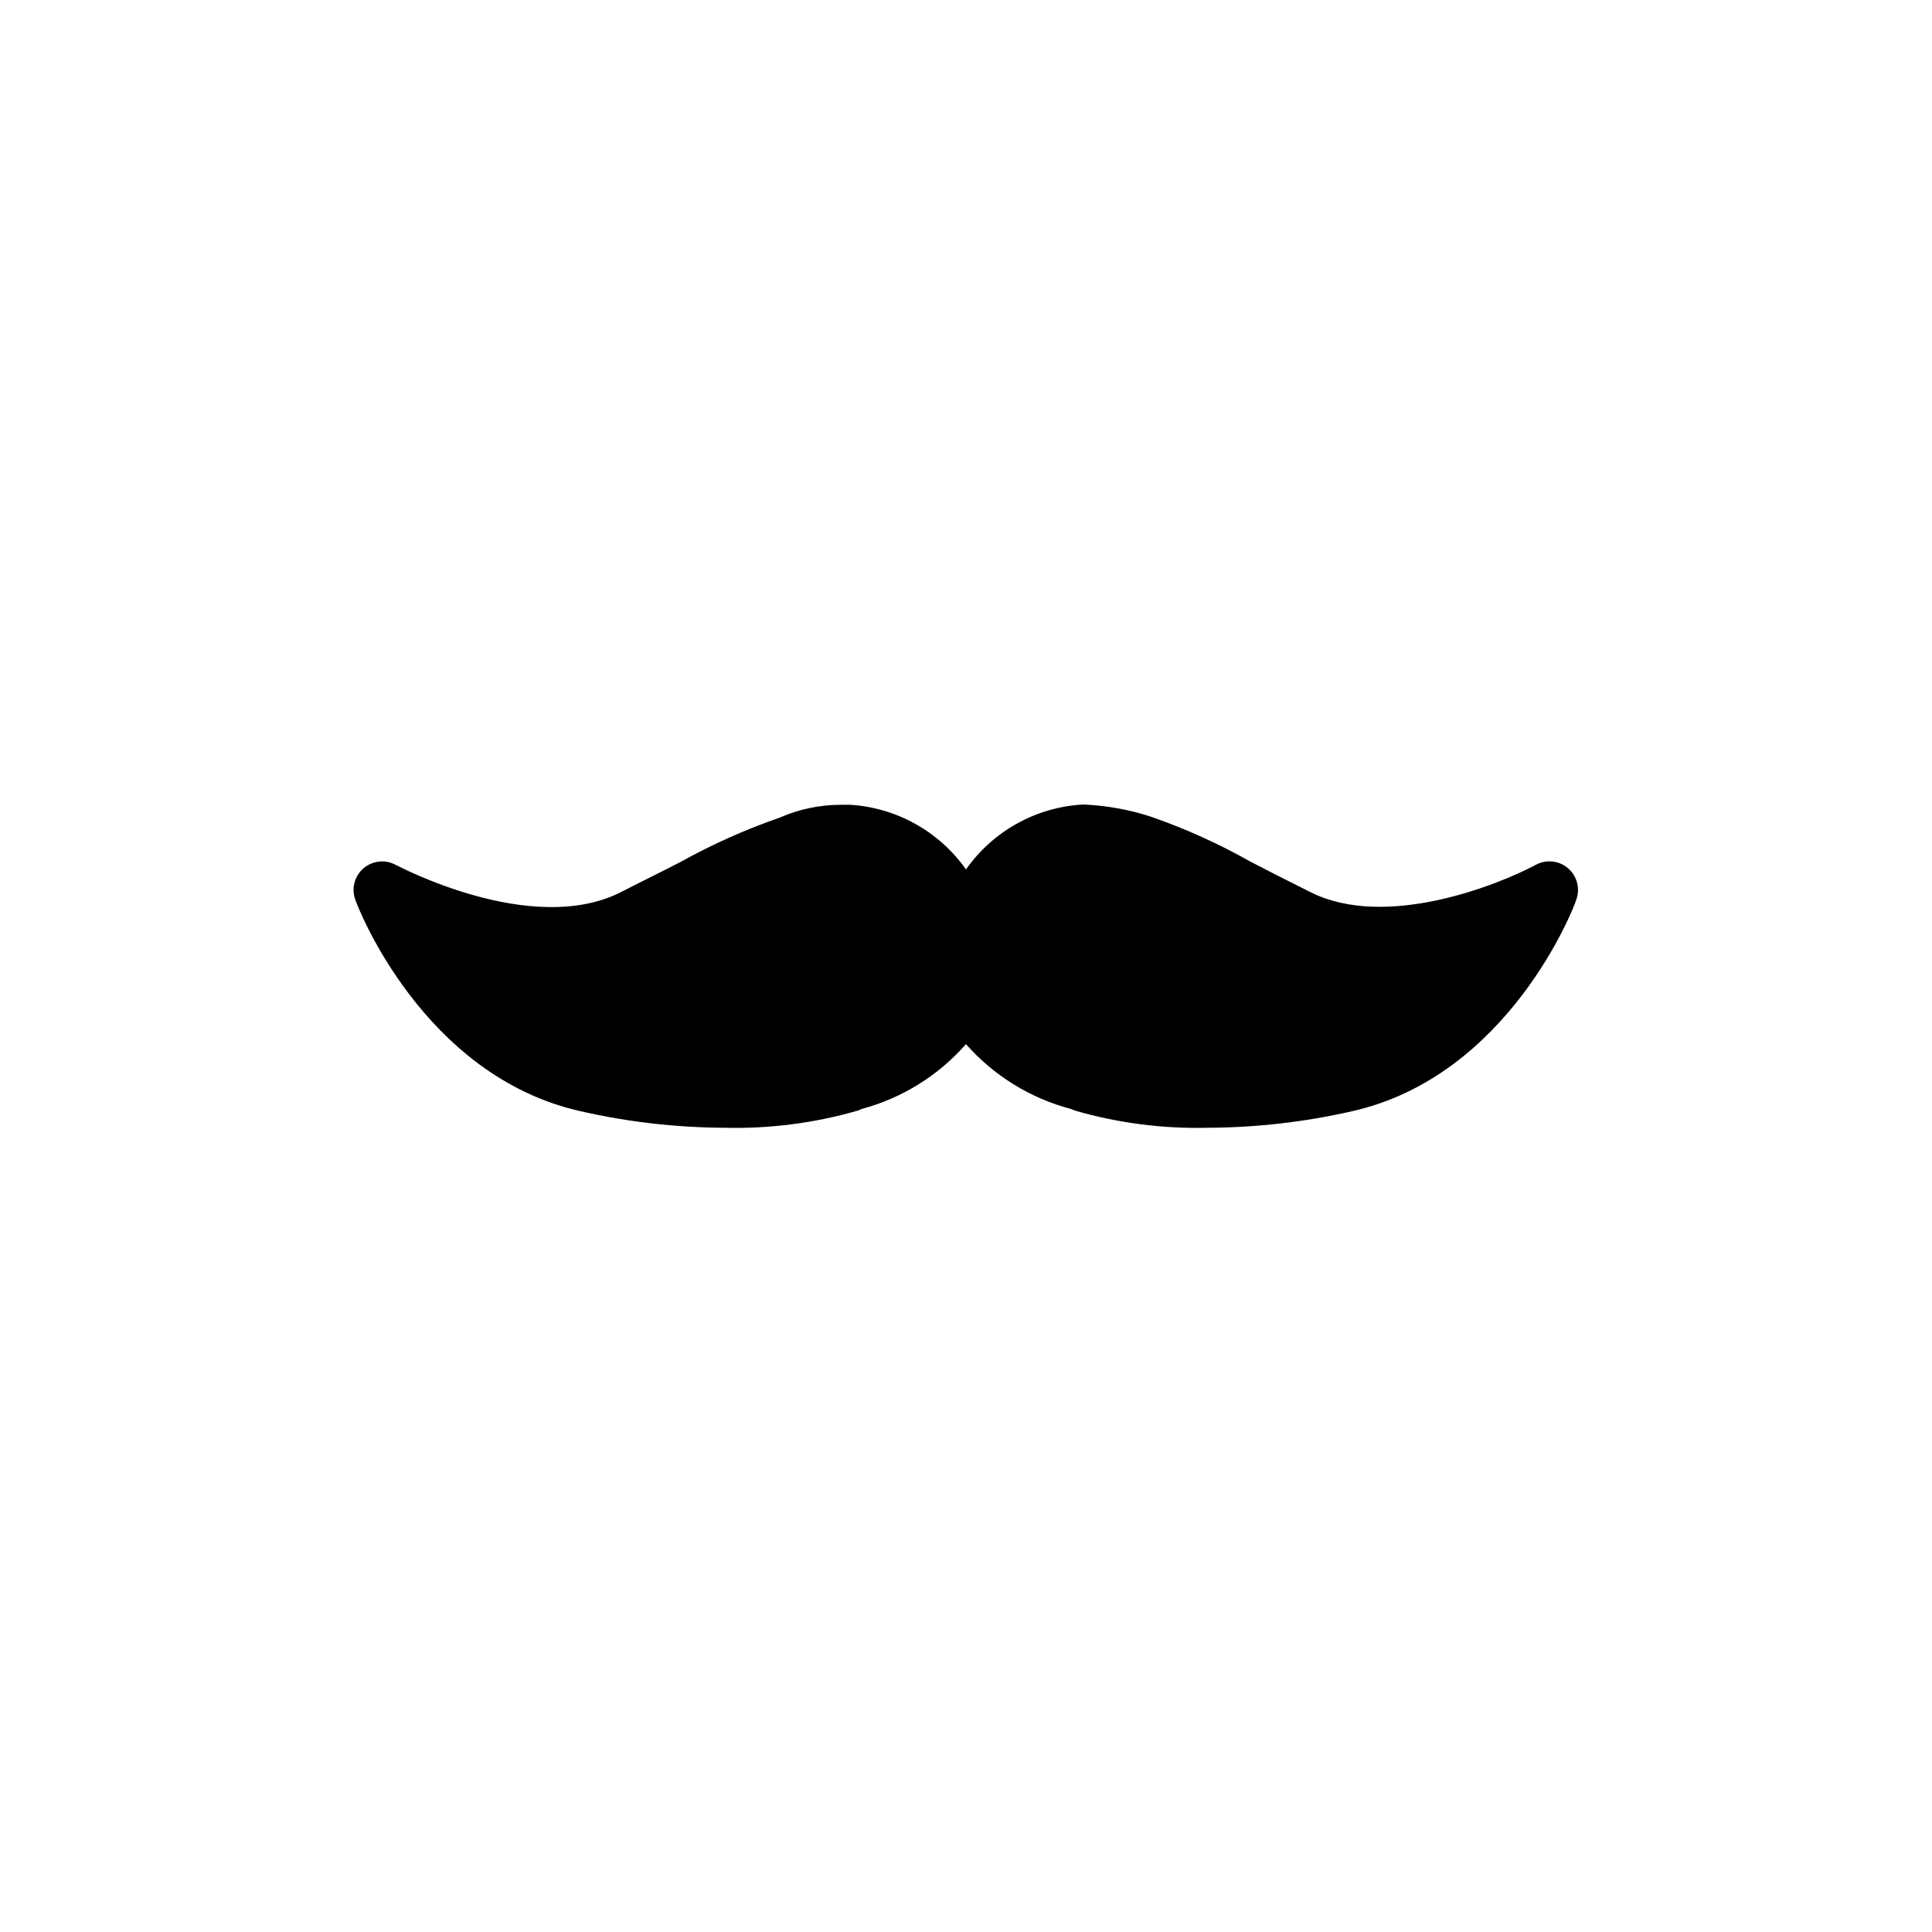 <?xml version="1.0" encoding="UTF-8"?>
<!-- Uploaded to: ICON Repo, www.svgrepo.com, Generator: ICON Repo Mixer Tools -->
<svg fill="#000000" width="800px" height="800px" version="1.1" viewBox="144 144 512 512" xmlns="http://www.w3.org/2000/svg">
 <path d="m559.55 374.1c-2.387-2.059-5.801-2.418-8.566-0.906-10.078 5.391-39.699 17.18-59.551 7.305-6.047-3.023-11.336-5.691-15.973-8.113l0.004 0.004c-8.422-4.766-17.258-8.766-26.398-11.941-5.66-1.848-11.539-2.93-17.484-3.223h-0.906c-12.301 0.777-23.586 7.098-30.68 17.18-7.106-10.062-18.391-16.363-30.684-17.129h-2.519c-5.586 0.004-11.109 1.172-16.223 3.426-9.039 3.129-17.789 7.039-26.148 11.688-4.637 2.418-10.078 5.039-16.02 8.113-23.68 11.836-59.047-7.106-59.551-7.309-2.766-1.496-6.172-1.121-8.547 0.941s-3.227 5.379-2.133 8.328c0.605 1.914 17.984 46.703 59.699 56.023 12.566 2.863 25.406 4.332 38.289 4.383 11.922 0.285 23.816-1.258 35.27-4.582l0.906-0.402c10.719-2.859 20.344-8.84 27.66-17.18 7.359 8.355 17.039 14.336 27.809 17.18l0.957 0.402c11.453 3.324 23.348 4.871 35.266 4.582 12.887-0.051 25.727-1.52 38.289-4.383 41.516-9.32 58.898-54.109 59.402-56.023 1.098-2.965 0.234-6.301-2.168-8.363z"/>
</svg>